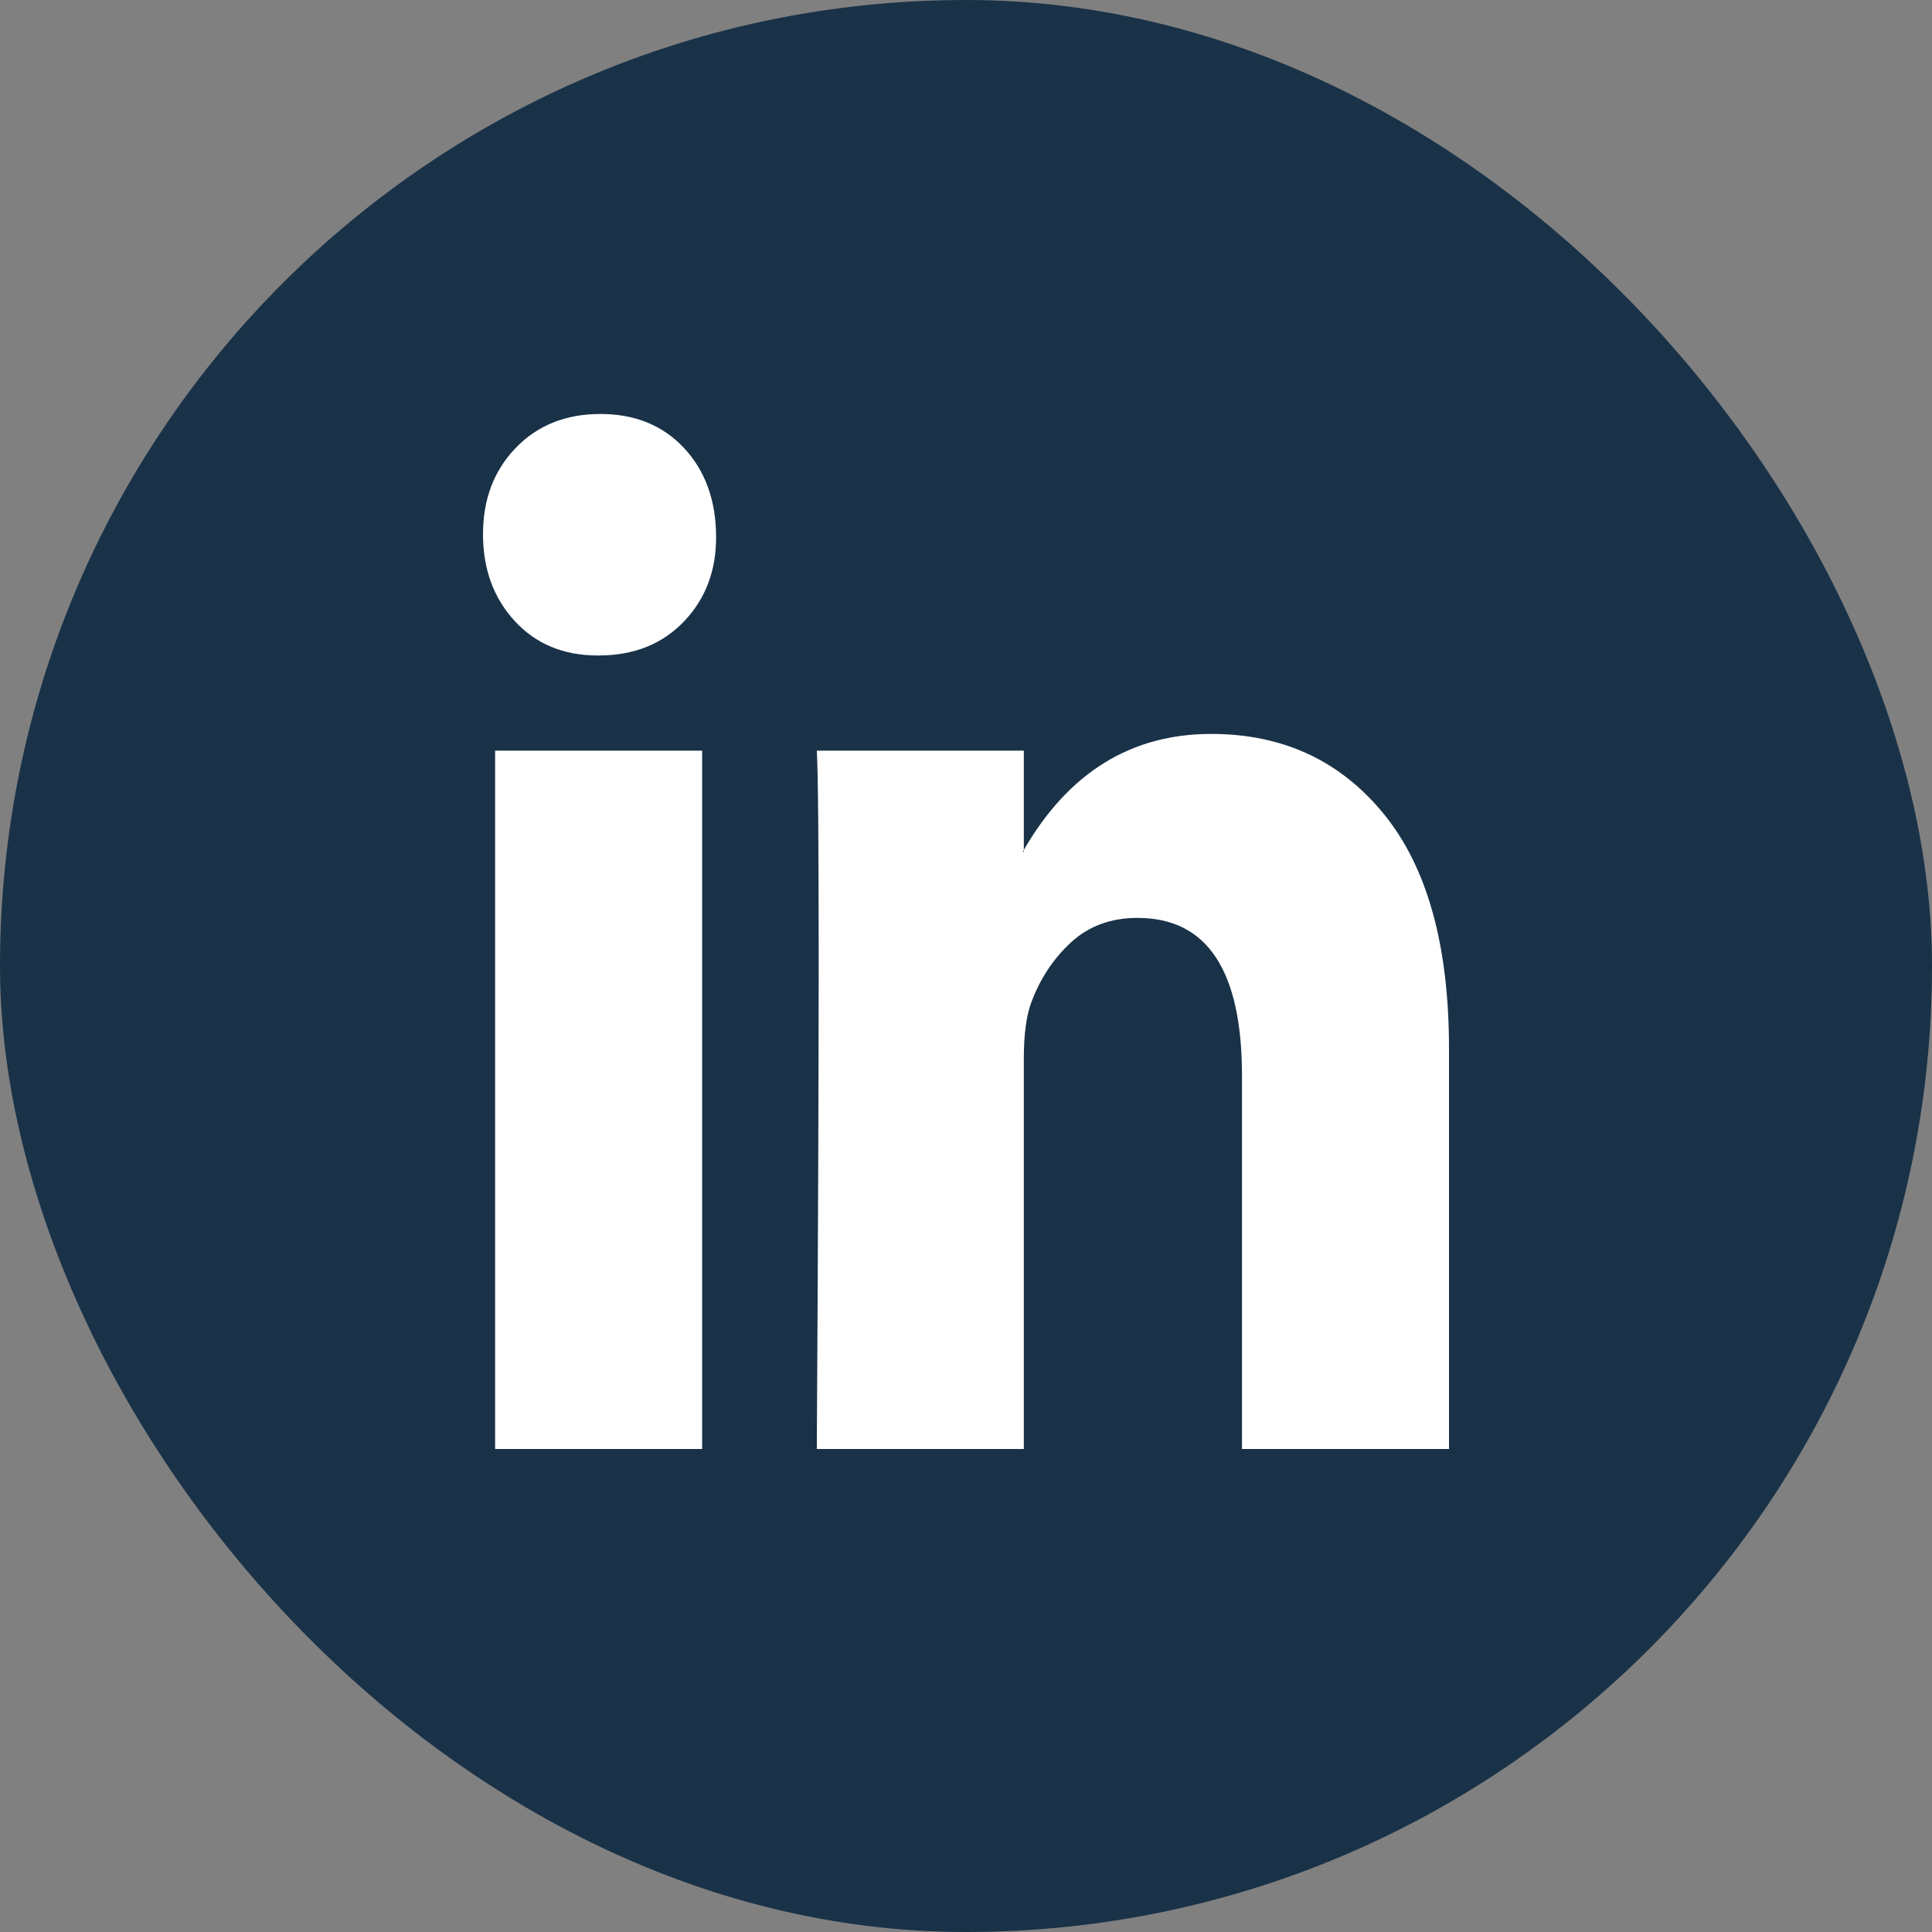 <svg width="40" height="40" viewBox="0 0 40 40" fill="none" xmlns="http://www.w3.org/2000/svg">
<rect x="0" y="0" width="40" height="40" fill="#808080" stroke="none"/>
<rect width="40" height="40" rx="20" fill="#193248"/>
<path d="M10 11.06C10 10.339 10.225 9.744 10.676 9.275C11.126 8.806 11.712 8.571 12.432 8.571C13.14 8.571 13.713 8.802 14.151 9.264C14.601 9.74 14.826 10.361 14.826 11.125C14.826 11.818 14.607 12.395 14.17 12.857C13.719 13.333 13.127 13.571 12.394 13.571H12.374C11.667 13.571 11.094 13.333 10.656 12.857C10.219 12.381 10 11.782 10 11.06ZM10.251 30V15.541H14.537V30H10.251ZM16.911 30H21.197V21.926C21.197 21.421 21.248 21.032 21.351 20.757C21.532 20.267 21.805 19.852 22.172 19.513C22.539 19.174 22.999 19.004 23.552 19.004C24.994 19.004 25.714 20.094 25.714 22.273V30H30V21.71C30 19.574 29.55 17.954 28.649 16.851C27.748 15.747 26.557 15.195 25.077 15.195C23.417 15.195 22.124 15.995 21.197 17.597V17.641H21.178L21.197 17.597V15.541H16.911C16.937 16.003 16.95 17.439 16.95 19.848C16.95 22.258 16.937 25.642 16.911 30Z" fill="white"/>
</svg>
